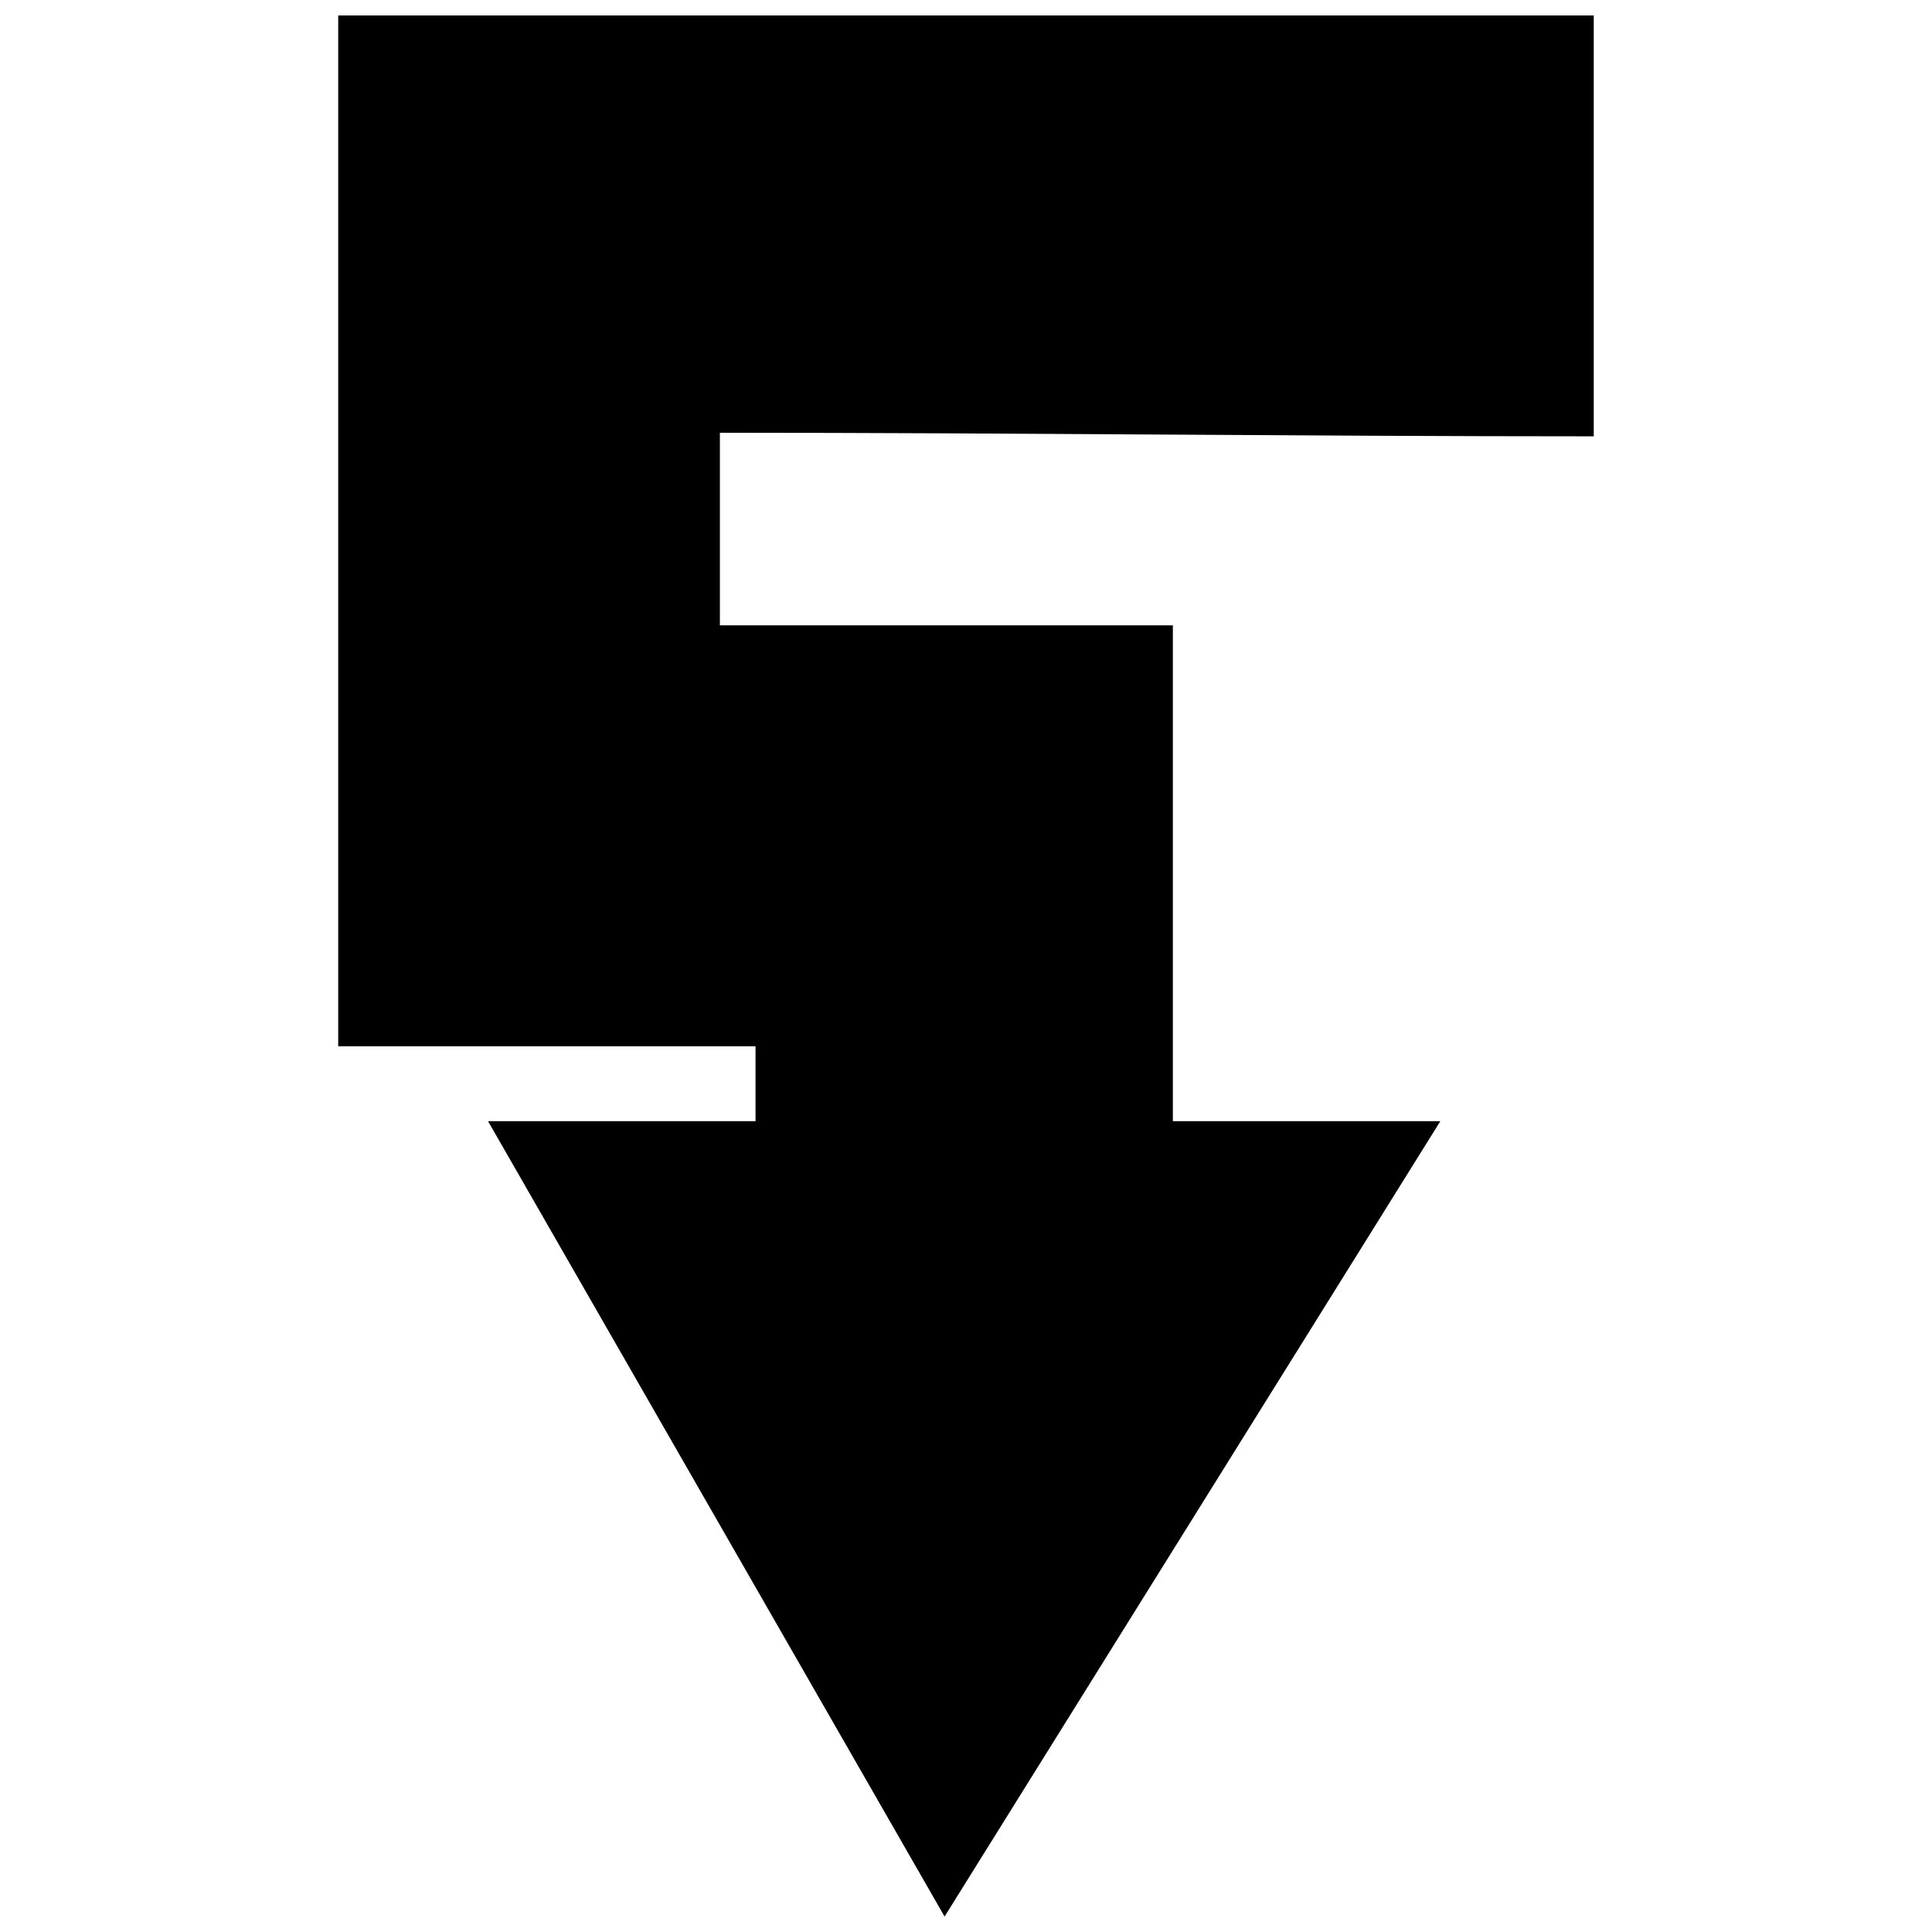 <?xml version="1.0" encoding="UTF-8"?>
<!-- The Best Svg Icon site in the world: iconSvg.co, Visit us! https://iconsvg.co -->
<svg width="800px" height="800px" version="1.1" viewBox="144 144 512 512" xmlns="http://www.w3.org/2000/svg">
 <defs>
  <clipPath id="a">
   <path d="m233 148.09h334v503.81h-334z"/>
  </clipPath>
 </defs>
 <g clip-path="url(#a)">
  <path d="m566.36 148.09v111.54c-77.508 0-153.13-0.945-231.58-0.945v51.043h120.04v131.39h70.891l-131.39 210.79-120.99-210.79h70.891v-19.852h-110.59v-273.17h332.72z" fill-rule="evenodd"/>
 </g>
</svg>